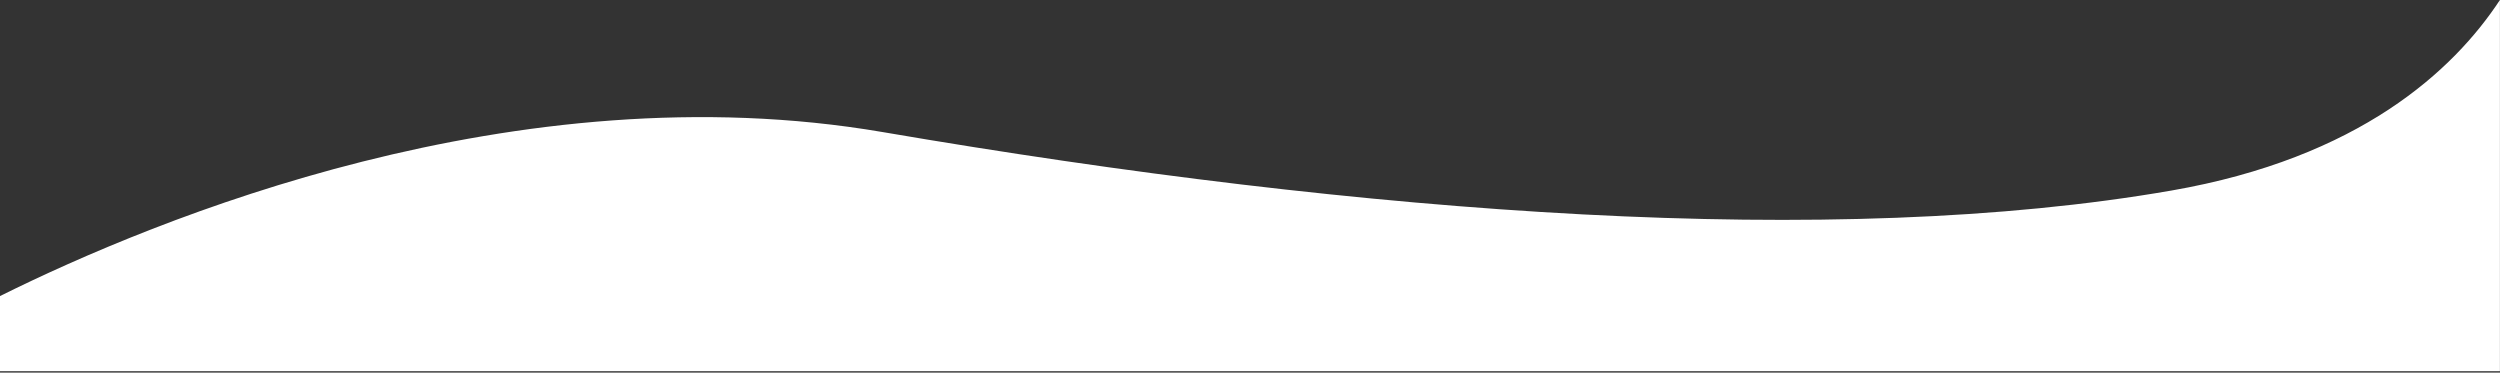 <?xml version="1.0" encoding="UTF-8" standalone="no"?>
<!DOCTYPE svg PUBLIC "-//W3C//DTD SVG 1.1//EN" "http://www.w3.org/Graphics/SVG/1.1/DTD/svg11.dtd">
<svg width="100%" height="100%" viewBox="0 0 1456 217" version="1.1" xmlns="http://www.w3.org/2000/svg" xmlns:xlink="http://www.w3.org/1999/xlink" xml:space="preserve" xmlns:serif="http://www.serif.com/" style="fill-rule:evenodd;clip-rule:evenodd;stroke-linejoin:round;stroke-miterlimit:2;">
    <rect x="0" y="0" width="1456" height="217" fill="#333333" stroke="none"/>
    <g transform="matrix(1,0,0,1,9.157,-247.079)">
        <path d="M1446.8,247.079C1419.71,288.237 1364.88,339.044 1255.42,358.066C1059.41,392.132 787.63,372.379 504.911,324C291.825,287.537 81.506,374.477 -9.157,419.51L-9.157,463.263L1446.8,463.263L1446.8,247.079Z" style="fill:white;"/>
    </g>
</svg>
